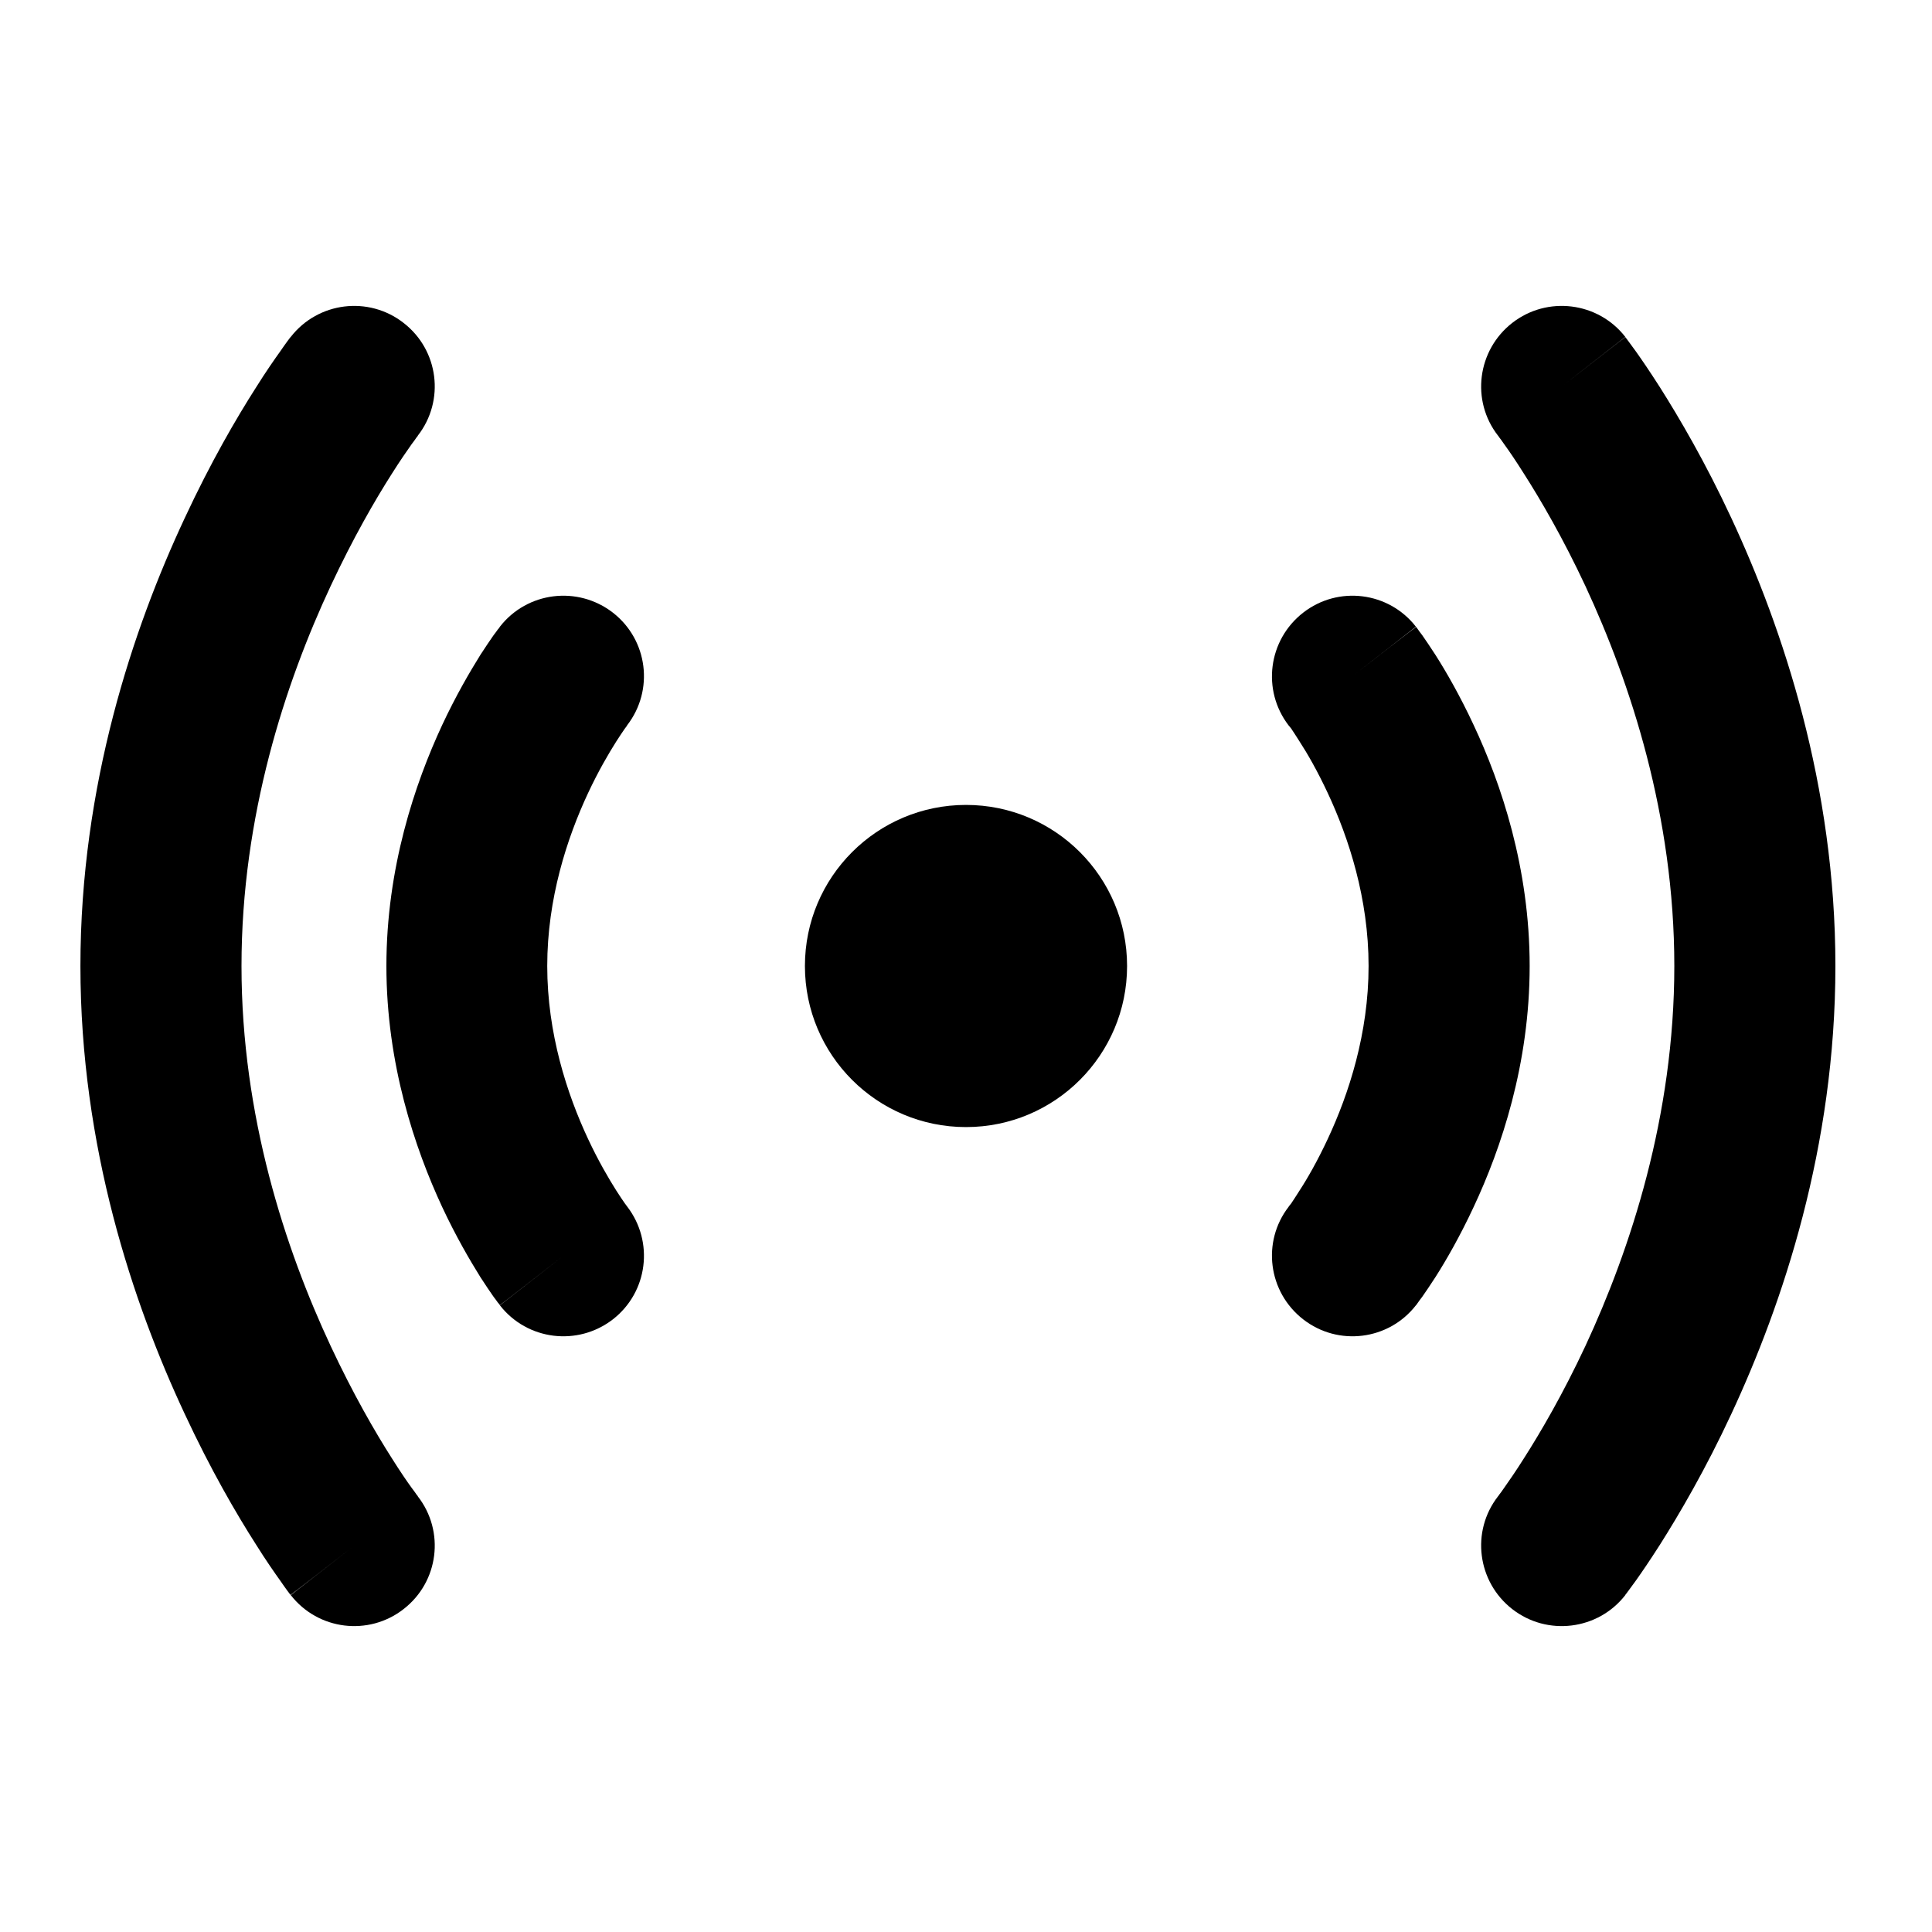 <svg width="8" height="8" viewBox="0 0 8 8" fill="none" xmlns="http://www.w3.org/2000/svg">
<path d="M6.73 1.395C6.617 1.25 6.407 1.224 6.262 1.337C6.117 1.45 6.09 1.659 6.203 1.804L6.203 1.804L6.204 1.805L6.208 1.811C6.213 1.817 6.22 1.827 6.229 1.84C6.248 1.866 6.276 1.907 6.31 1.961C6.379 2.069 6.472 2.228 6.565 2.427C6.751 2.827 6.933 3.378 6.933 4C6.933 4.622 6.751 5.173 6.565 5.573C6.472 5.772 6.379 5.931 6.31 6.039C6.276 6.093 6.248 6.133 6.229 6.16C6.22 6.173 6.213 6.183 6.208 6.189L6.204 6.195L6.203 6.195L6.203 6.196C6.09 6.341 6.117 6.55 6.262 6.663C6.407 6.776 6.617 6.75 6.73 6.605L6.481 6.411C6.73 6.605 6.73 6.605 6.73 6.605L6.73 6.604L6.731 6.603L6.734 6.599L6.743 6.587C6.75 6.577 6.76 6.564 6.773 6.546C6.798 6.511 6.832 6.461 6.873 6.397C6.954 6.269 7.062 6.085 7.169 5.855C7.382 5.398 7.6 4.749 7.6 4C7.6 3.251 7.382 2.602 7.169 2.145C7.062 1.915 6.954 1.731 6.873 1.603C6.832 1.539 6.798 1.489 6.773 1.454C6.76 1.436 6.75 1.423 6.743 1.413L6.734 1.401L6.731 1.397L6.73 1.396L6.73 1.396C6.73 1.396 6.73 1.395 6.467 1.6L6.73 1.395Z" fill="currentColor"/>
<path d="M5.863 2.595C5.75 2.45 5.541 2.424 5.396 2.537C5.251 2.65 5.224 2.858 5.336 3.004L5.337 3.005C5.339 3.007 5.342 3.011 5.346 3.016C5.354 3.028 5.366 3.046 5.381 3.07C5.413 3.119 5.455 3.192 5.498 3.284C5.585 3.47 5.667 3.721 5.667 4C5.667 4.279 5.585 4.53 5.498 4.716C5.455 4.808 5.413 4.881 5.381 4.93C5.366 4.954 5.354 4.972 5.346 4.984C5.342 4.989 5.339 4.993 5.337 4.995L5.336 4.997C5.224 5.142 5.251 5.35 5.396 5.463C5.541 5.576 5.75 5.55 5.863 5.405L5.6 5.2C5.863 5.405 5.863 5.405 5.863 5.405L5.864 5.404L5.865 5.403L5.867 5.4L5.872 5.393C5.876 5.387 5.882 5.379 5.889 5.37C5.903 5.35 5.922 5.322 5.944 5.288C5.988 5.219 6.045 5.12 6.102 4.998C6.216 4.755 6.334 4.406 6.334 4C6.334 3.594 6.216 3.245 6.102 3.002C6.045 2.88 5.988 2.781 5.944 2.712C5.922 2.678 5.903 2.65 5.889 2.63C5.882 2.621 5.876 2.613 5.872 2.607L5.867 2.6L5.865 2.597L5.864 2.596L5.864 2.596C5.864 2.596 5.863 2.595 5.6 2.8L5.863 2.595Z" fill="currentColor"/>
<path d="M1.204 6.605C1.317 6.75 1.526 6.776 1.671 6.663C1.817 6.55 1.843 6.341 1.73 6.196L1.73 6.196L1.73 6.195L1.725 6.189C1.721 6.183 1.714 6.173 1.704 6.16C1.685 6.134 1.657 6.093 1.623 6.039C1.554 5.931 1.462 5.772 1.369 5.573C1.182 5.173 1 4.622 1 4C1 3.378 1.182 2.827 1.369 2.427C1.462 2.228 1.554 2.069 1.623 1.961C1.657 1.907 1.685 1.867 1.704 1.84C1.714 1.827 1.721 1.817 1.725 1.811L1.73 1.805L1.73 1.805L1.73 1.804C1.843 1.659 1.817 1.45 1.671 1.337C1.526 1.224 1.317 1.25 1.204 1.395L1.452 1.589C1.204 1.395 1.204 1.395 1.204 1.395L1.203 1.396L1.202 1.397L1.199 1.401L1.19 1.413C1.183 1.423 1.173 1.436 1.161 1.454C1.136 1.489 1.101 1.539 1.061 1.603C0.979 1.731 0.872 1.915 0.765 2.145C0.551 2.602 0.333 3.251 0.333 4C0.333 4.749 0.551 5.398 0.765 5.855C0.872 6.085 0.979 6.269 1.061 6.397C1.101 6.461 1.136 6.511 1.161 6.546C1.173 6.564 1.183 6.577 1.19 6.587L1.199 6.599L1.202 6.603L1.203 6.604L1.203 6.604C1.203 6.604 1.204 6.605 1.467 6.4L1.204 6.605Z" fill="currentColor"/>
<path d="M2.07 5.405C2.183 5.55 2.392 5.576 2.538 5.463C2.683 5.35 2.709 5.142 2.597 4.996L2.596 4.995C2.595 4.993 2.592 4.989 2.588 4.984C2.58 4.972 2.567 4.954 2.552 4.93C2.521 4.881 2.478 4.808 2.435 4.716C2.348 4.53 2.266 4.279 2.266 4C2.266 3.721 2.348 3.47 2.435 3.284C2.478 3.192 2.521 3.119 2.552 3.07C2.567 3.046 2.58 3.028 2.588 3.016C2.592 3.011 2.595 3.007 2.596 3.005L2.597 3.003C2.709 2.858 2.683 2.65 2.538 2.537C2.392 2.424 2.183 2.45 2.07 2.595L2.333 2.8C2.07 2.595 2.07 2.595 2.07 2.595L2.069 2.596L2.069 2.597L2.067 2.6L2.061 2.607C2.057 2.613 2.051 2.621 2.044 2.63C2.03 2.65 2.011 2.678 1.989 2.712C1.946 2.781 1.888 2.88 1.831 3.002C1.718 3.245 1.6 3.594 1.6 4C1.6 4.406 1.718 4.755 1.831 4.998C1.888 5.12 1.946 5.219 1.989 5.288C2.011 5.322 2.03 5.35 2.044 5.37C2.051 5.379 2.057 5.387 2.061 5.393L2.067 5.4L2.069 5.403L2.069 5.404L2.07 5.404C2.07 5.404 2.07 5.405 2.333 5.2L2.07 5.405Z" fill="currentColor"/>
<circle cx="4" cy="4" r="0.667" fill="currentColor"/>
</svg>
